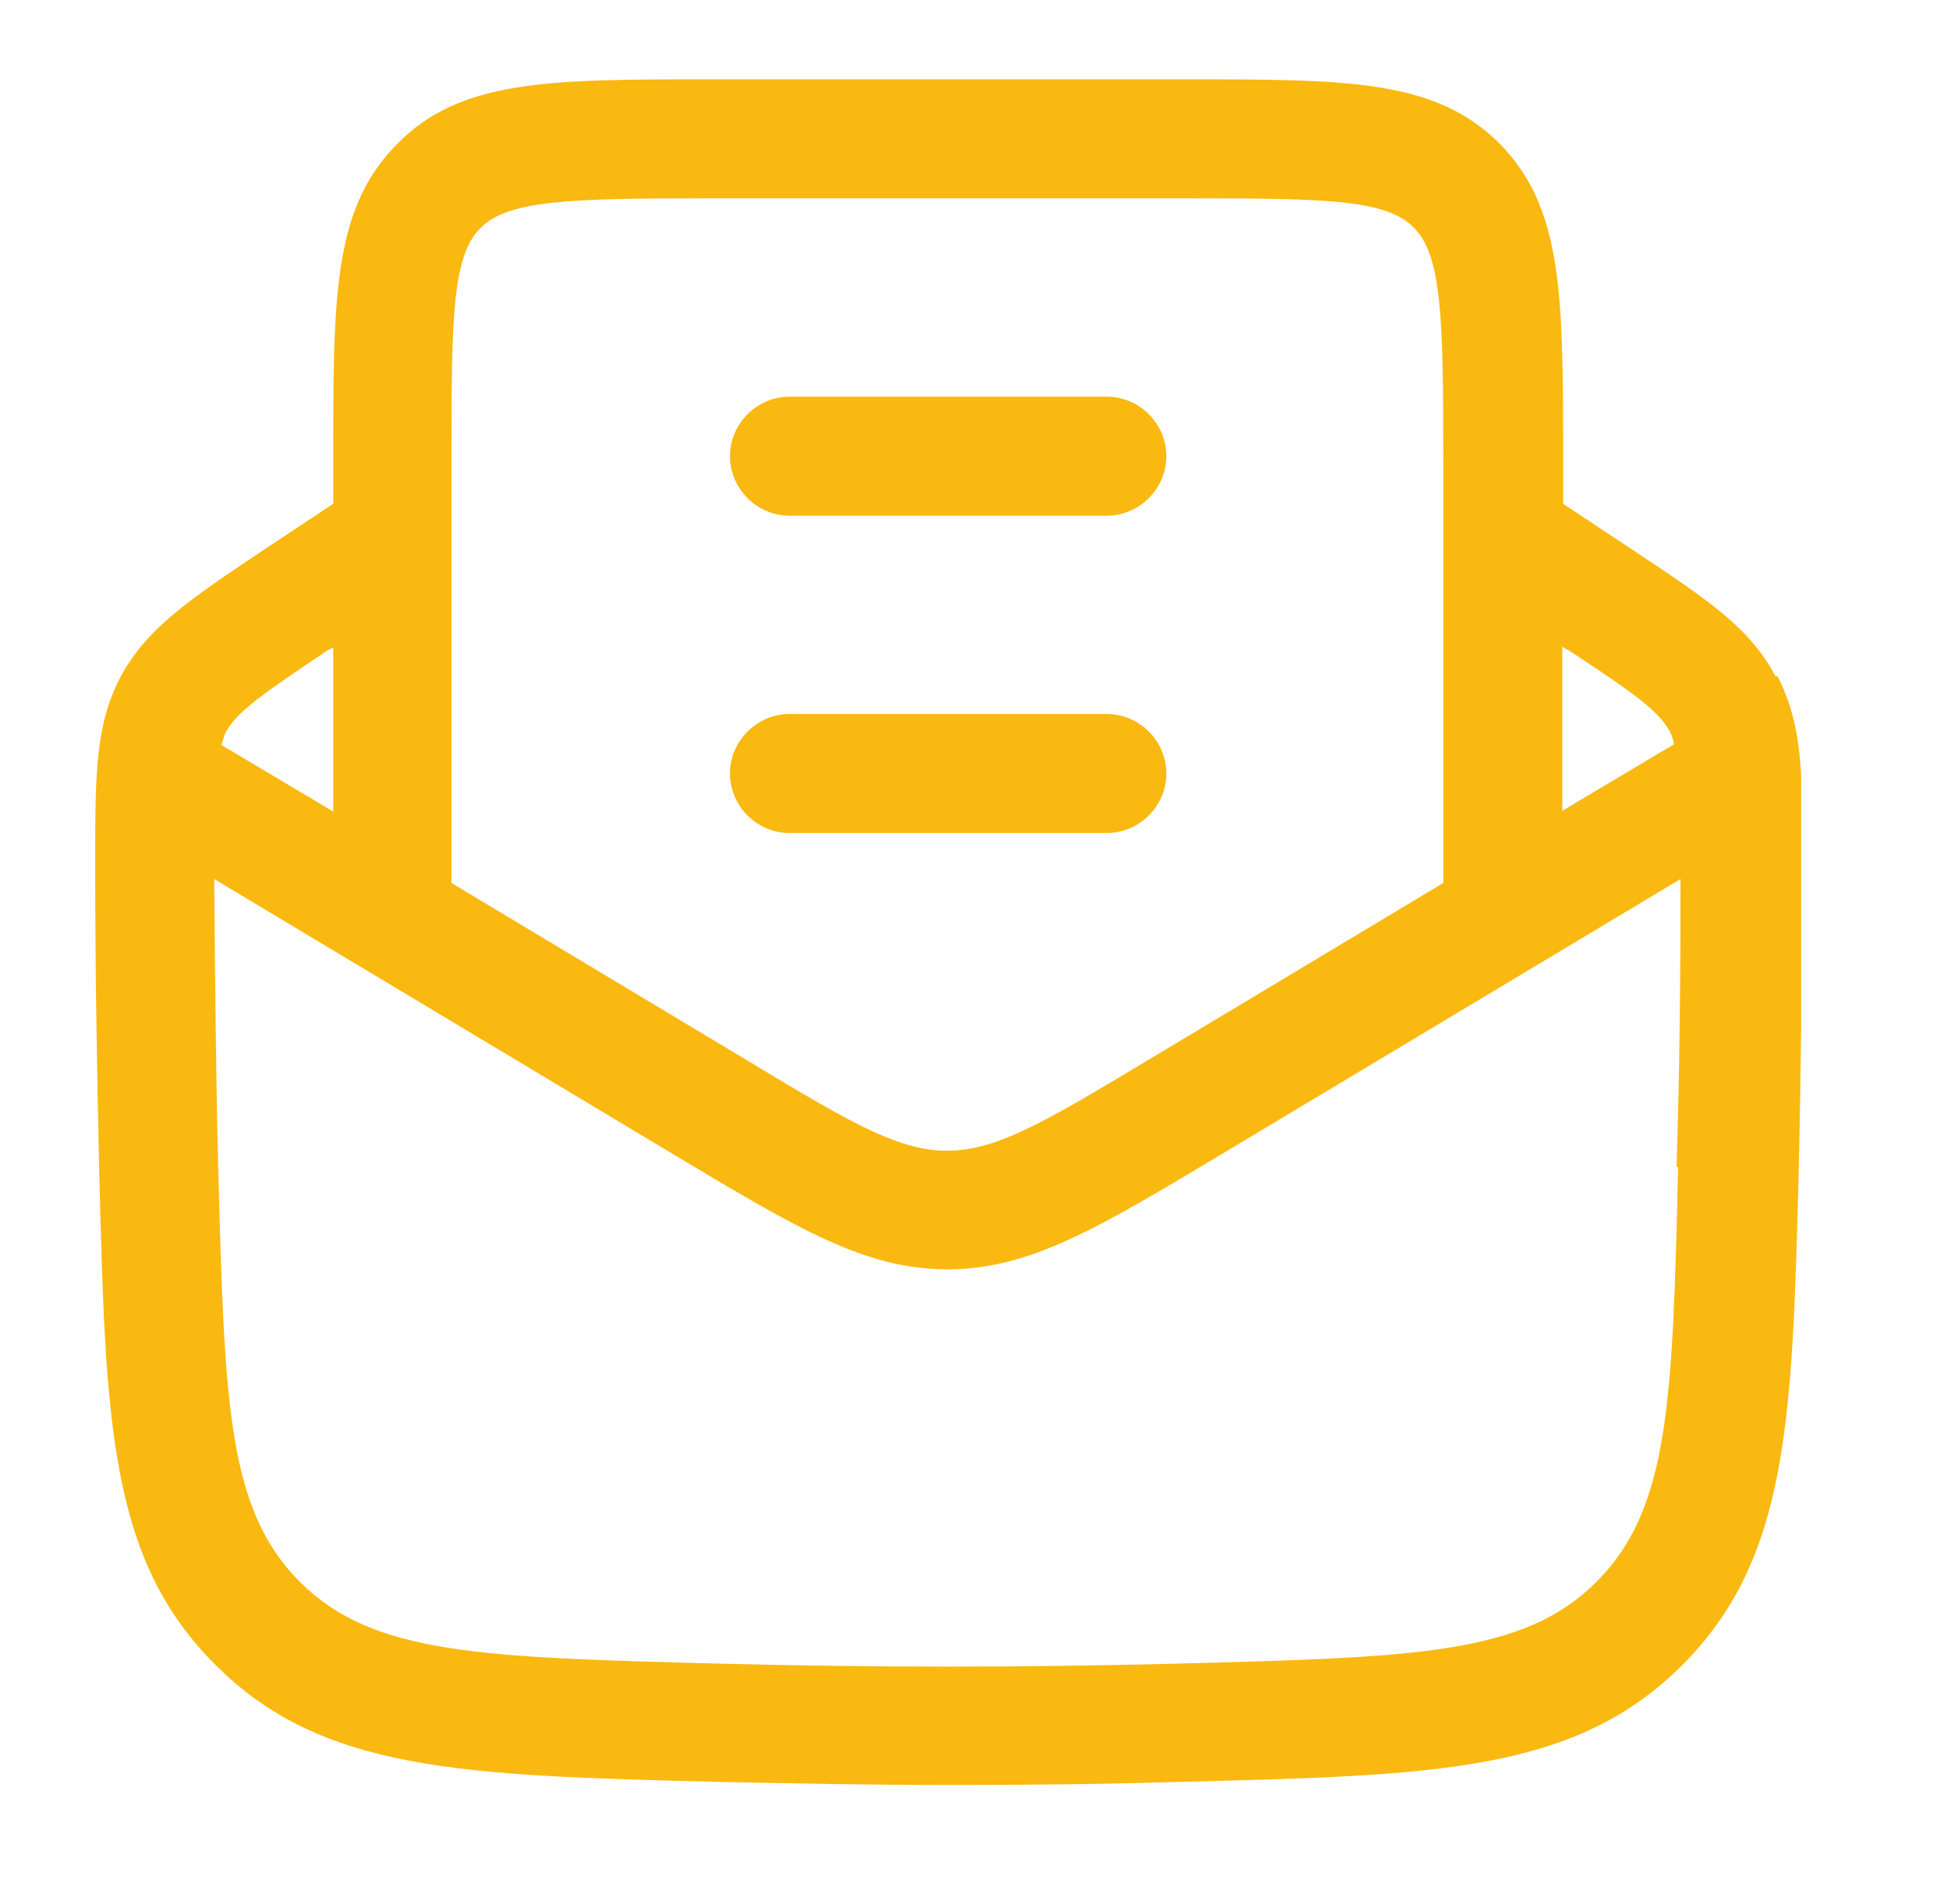 <svg width="61" height="60" viewBox="0 0 61 60" fill="none" xmlns="http://www.w3.org/2000/svg">
<g clip-path="url(#clip0_56_164)">
<path d="M55.95 21.325C55.15 19.8 53.85 18.925 51.475 17.35L49.25 15.875V14.375C49.25 9.325 49.25 6.525 47.225 4.5C45.2 2.5 42.425 2.5 37.375 2.5H22.375C17.325 2.5 14.525 2.5 12.525 4.525C10.5 6.55 10.5 9.325 10.5 14.375V15.875L8.275 17.35C5.925 18.925 4.625 19.8 3.8 21.325C3 22.85 3 24.4 3 27.225C3 30.375 3.05 33.6 3.125 36.85C3.325 44.775 3.425 49.125 6.8 52.475C10.15 55.825 14.575 55.95 22.6 56.15C25.05 56.2 27.475 56.25 29.9 56.25C32.325 56.25 34.75 56.225 37.2 56.15C45.225 55.95 49.625 55.85 53 52.475C56.35 49.125 56.475 44.775 56.675 36.85C56.75 33.6 56.775 30.375 56.8 27.225C56.8 24.4 56.8 22.85 56 21.3L55.95 21.325ZM49.4 20.475C51.45 21.825 52.275 22.4 52.625 23.075C52.675 23.175 52.725 23.325 52.75 23.45L49.225 25.55V20.375L49.375 20.475H49.4ZM15.15 7.175C16.025 6.3 18 6.25 22.35 6.25H37.35C41.725 6.25 43.675 6.275 44.55 7.175C45.425 8.05 45.475 10.025 45.475 14.375V27.825L36.6 33.15C29.675 37.3 30 37.3 23.1 33.15L14.225 27.825V14.375C14.225 10 14.25 8.05 15.15 7.175ZM10.375 20.475L10.5 20.4V25.575L6.975 23.475C7.025 23.35 7.05 23.2 7.1 23.1C7.45 22.425 8.3 21.85 10.35 20.475H10.375ZM52.875 36.775C52.7 44.175 52.6 47.55 50.3 49.85C48 52.15 44.575 52.225 37.075 52.425C32.225 52.55 27.525 52.55 22.675 52.425C15.175 52.225 11.75 52.15 9.45 49.85C7.15 47.55 7.075 44.175 6.875 36.775C6.8 33.7 6.775 30.7 6.75 27.7L21.175 36.35C25.1 38.7 27.25 40 29.85 40C32.45 40 34.6 38.7 38.525 36.35L52.95 27.7C52.95 30.675 52.925 33.7 52.825 36.775H52.875Z" fill="#FAB911"/>
<path d="M24.875 26.25H34.875C35.9 26.25 36.75 25.4 36.75 24.375C36.75 23.35 35.9 22.5 34.875 22.5H24.875C23.85 22.5 23 23.35 23 24.375C23 25.4 23.85 26.25 24.875 26.25Z" fill="#FAB911"/>
<path d="M24.875 16.25H34.875C35.9 16.25 36.75 15.4 36.75 14.375C36.75 13.35 35.9 12.5 34.875 12.5H24.875C23.85 12.5 23 13.35 23 14.375C23 15.4 23.85 16.25 24.875 16.25Z" fill="#FAB911"/>
</g>
<defs>
<clipPath id="clip0_56_164">
<rect width="53.75" height="53.75" fill="white" transform="translate(3 2.5)"/>
</clipPath>
</defs>
</svg>
